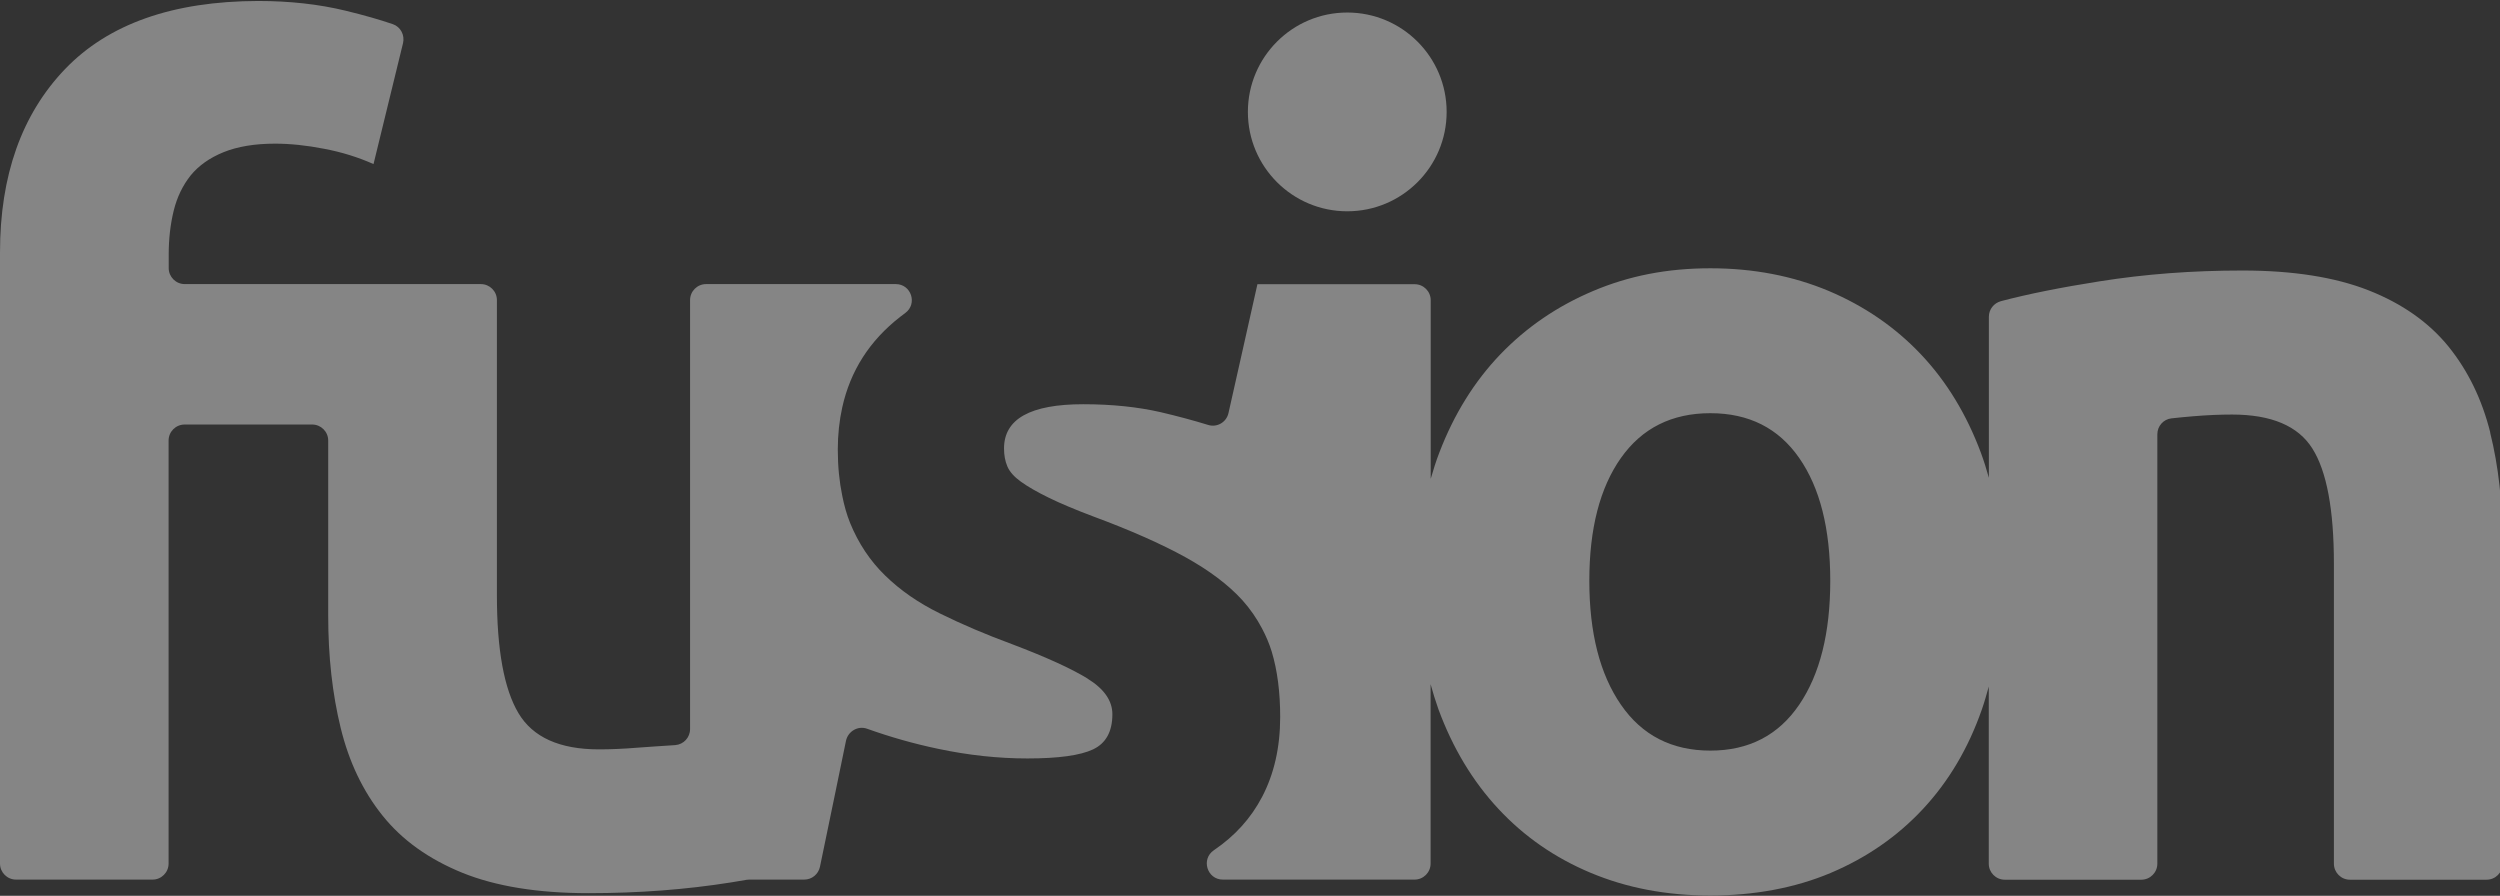 <svg width="1920" height="688" viewBox="0 0 1920 688" fill="none" xmlns="http://www.w3.org/2000/svg">
<rect x="0" y="0" width="1920" height="688" fill="#333333" stroke="none"/>
<g opacity="0.4">
<path d="M1034.7 162.272C1076.85 162.272 1111.02 128.1 1111.02 85.946C1111.02 43.793 1076.85 9.621 1034.7 9.621C992.545 9.621 958.373 43.793 958.373 85.946C958.373 128.1 992.545 162.272 1034.7 162.272Z" fill="white"/>
<path d="M1912.52 332.155C1906.15 306.656 1895.38 284.602 1880.39 266.081C1865.32 247.559 1844.9 233.173 1819.14 223.008C1793.3 212.843 1760.99 207.76 1722.23 207.76C1683.46 207.76 1647.45 210.517 1612.65 216.03C1582.59 220.768 1557.26 225.851 1536.76 231.278C1531.33 232.742 1527.45 237.567 1527.45 243.252V366.958C1525.64 360.411 1523.66 354.036 1521.34 347.747C1510.31 318.199 1494.97 292.958 1475.25 272.111C1455.52 251.264 1431.92 235.068 1404.44 223.439C1376.87 211.895 1346.63 206.037 1313.55 206.037C1280.47 206.037 1251.1 211.809 1223.61 223.439C1196.05 235.068 1172.36 251.264 1152.29 272.111C1132.3 292.958 1116.62 318.199 1105.34 347.747C1102.84 354.208 1100.77 360.928 1098.79 367.733V230.589C1098.79 223.783 1093.28 218.27 1086.47 218.27L965.694 218.27L953.892 270.905L943.468 317.252C941.917 324.229 934.767 328.451 927.962 326.383C916.504 322.851 904.272 319.577 891.436 316.562C873.776 312.514 853.876 310.446 831.909 310.446C791.334 310.446 771.09 321.731 771.09 344.388C771.09 349.642 771.951 354.208 773.674 358.257C775.397 362.306 778.929 366.269 784.098 369.973C789.353 373.763 796.417 377.812 805.376 382.206C814.335 386.599 825.793 391.423 839.748 396.678C868.09 407.188 891.608 417.612 910.129 427.777C928.651 438.028 943.296 449.055 954.064 460.857C960.18 467.662 965.177 474.985 969.226 482.652C972.241 488.337 974.739 494.195 976.634 500.312C981.028 514.784 983.181 531.583 983.181 550.621C983.181 574.139 978.443 594.555 969.226 612.129C960.783 628.239 948.551 641.936 932.269 652.962C922.19 659.768 927.014 675.533 939.161 675.533H1086.38C1093.19 675.533 1098.7 670.019 1098.7 663.214V525.466C1100.51 532.013 1102.49 538.474 1104.73 544.763C1115.76 574.656 1131.09 600.069 1150.82 621.261C1170.55 642.453 1194.15 658.82 1221.72 670.364C1249.29 681.907 1279.78 687.765 1313.47 687.765C1347.15 687.765 1378.51 681.994 1406.07 670.364C1433.55 658.734 1457.24 642.367 1476.88 621.261C1496.61 600.069 1511.69 574.656 1522.11 544.763C1524.09 539.077 1525.73 533.22 1527.37 527.275V663.3C1527.37 670.105 1532.88 675.619 1539.68 675.619H1644.52C1651.33 675.619 1656.84 670.105 1656.84 663.3V333.533C1656.84 327.245 1661.49 321.99 1667.7 321.3C1672.95 320.697 1678.64 320.181 1684.67 319.664C1695.09 318.802 1704.91 318.371 1714.22 318.371C1744.37 318.371 1764.96 327.072 1775.9 344.474C1786.92 361.875 1792.44 391.423 1792.44 433.118V663.3C1792.44 670.105 1797.95 675.619 1804.76 675.619H1909.68C1916.49 675.619 1922 670.105 1922 663.3V417.439C1922 386.168 1918.81 357.74 1912.44 332.241L1912.52 332.155ZM1381.78 541.231C1365.84 564.663 1343.1 576.465 1313.55 576.465C1284 576.465 1261.09 564.749 1244.89 541.231C1228.7 517.799 1220.6 486.012 1220.6 446.04C1220.6 406.068 1228.7 374.625 1244.89 351.71C1261.09 328.795 1284 317.338 1313.55 317.338C1343.1 317.338 1365.84 328.795 1381.78 351.71C1397.72 374.625 1405.64 406.068 1405.64 446.04C1405.64 486.012 1397.72 517.799 1381.78 541.231Z" fill="white"/>
<path d="M835.444 521.243C822.694 513.404 803.311 504.617 777.209 494.71C756.878 487.215 738.529 479.376 721.989 471.192C705.449 463.095 691.407 453.36 679.864 442.075C668.234 430.79 659.275 417.265 652.9 401.672C650.316 395.298 648.334 388.234 646.87 380.825C644.63 370.057 643.424 358.255 643.424 345.161C643.424 333.703 644.63 322.935 646.87 312.77C653.073 284.859 667.803 261.685 691.235 243.422C692.527 242.389 693.82 241.441 695.198 240.407C704.846 233.429 699.85 218.182 687.962 218.182H646.87H563.653H542.289C535.483 218.182 529.97 223.695 529.97 230.5V559.923C529.97 566.384 525.06 571.725 518.599 572.242C508.864 572.931 496.545 573.62 489.481 574.223C479.058 575.084 469.151 575.515 459.933 575.515C429.782 575.515 409.193 566.211 398.167 547.69C387.14 529.169 381.627 499.017 381.627 457.237V230.5C381.627 223.695 376.113 218.182 369.308 218.182L141.882 218.182C135.077 218.182 129.564 212.668 129.564 205.863V195.611C129.564 183.465 130.856 172.18 133.44 161.67C136.024 151.246 140.418 142.287 146.448 134.706C152.564 127.211 160.921 121.267 171.689 116.874C182.371 112.567 195.551 110.327 211.23 110.327C222.773 110.327 235.437 111.619 249.048 114.289C262.659 116.874 275.236 120.837 286.866 126.005L309.522 33.14C310.987 27.024 307.713 20.649 301.769 18.581C291.949 15.222 279.802 11.69 265.157 8.158C244.827 3.247 222.515 0.749 198.222 0.749C132.751 0.921 83.303 18.323 49.965 53.04C16.626 87.843 0 134.792 0 193.888L0 663.212C0 670.017 5.513 675.531 12.319 675.531H117.159C123.964 675.531 129.477 670.017 129.477 663.212V338.355C129.477 331.55 134.991 326.036 141.796 326.036H239.744C246.55 326.036 252.063 331.55 252.063 338.355V472.915C252.063 504.186 255.251 532.873 261.625 558.975C268 585.077 278.682 607.561 293.758 626.341C308.833 645.207 329.25 659.766 355.008 670.276C380.765 680.699 413.07 685.954 451.922 685.954C490.774 685.954 526.696 683.198 561.499 677.684C565.634 676.995 569.425 676.392 573.301 675.703C573.991 675.617 574.68 675.531 575.369 675.531H617.667C623.524 675.531 628.521 671.396 629.727 665.71L641.701 607.906L646.612 584.044L649.713 568.968C651.263 561.646 658.844 557.166 665.908 559.664C683.741 566.039 701.917 571.208 720.439 575.084C743.612 579.995 766.527 582.493 789.097 582.493C812.873 582.493 829.672 580.167 839.492 575.515C849.313 570.863 854.31 561.904 854.31 548.551C854.31 538.128 847.935 528.996 835.185 521.157L835.444 521.243Z" fill="white"/>
</g>
</svg>
